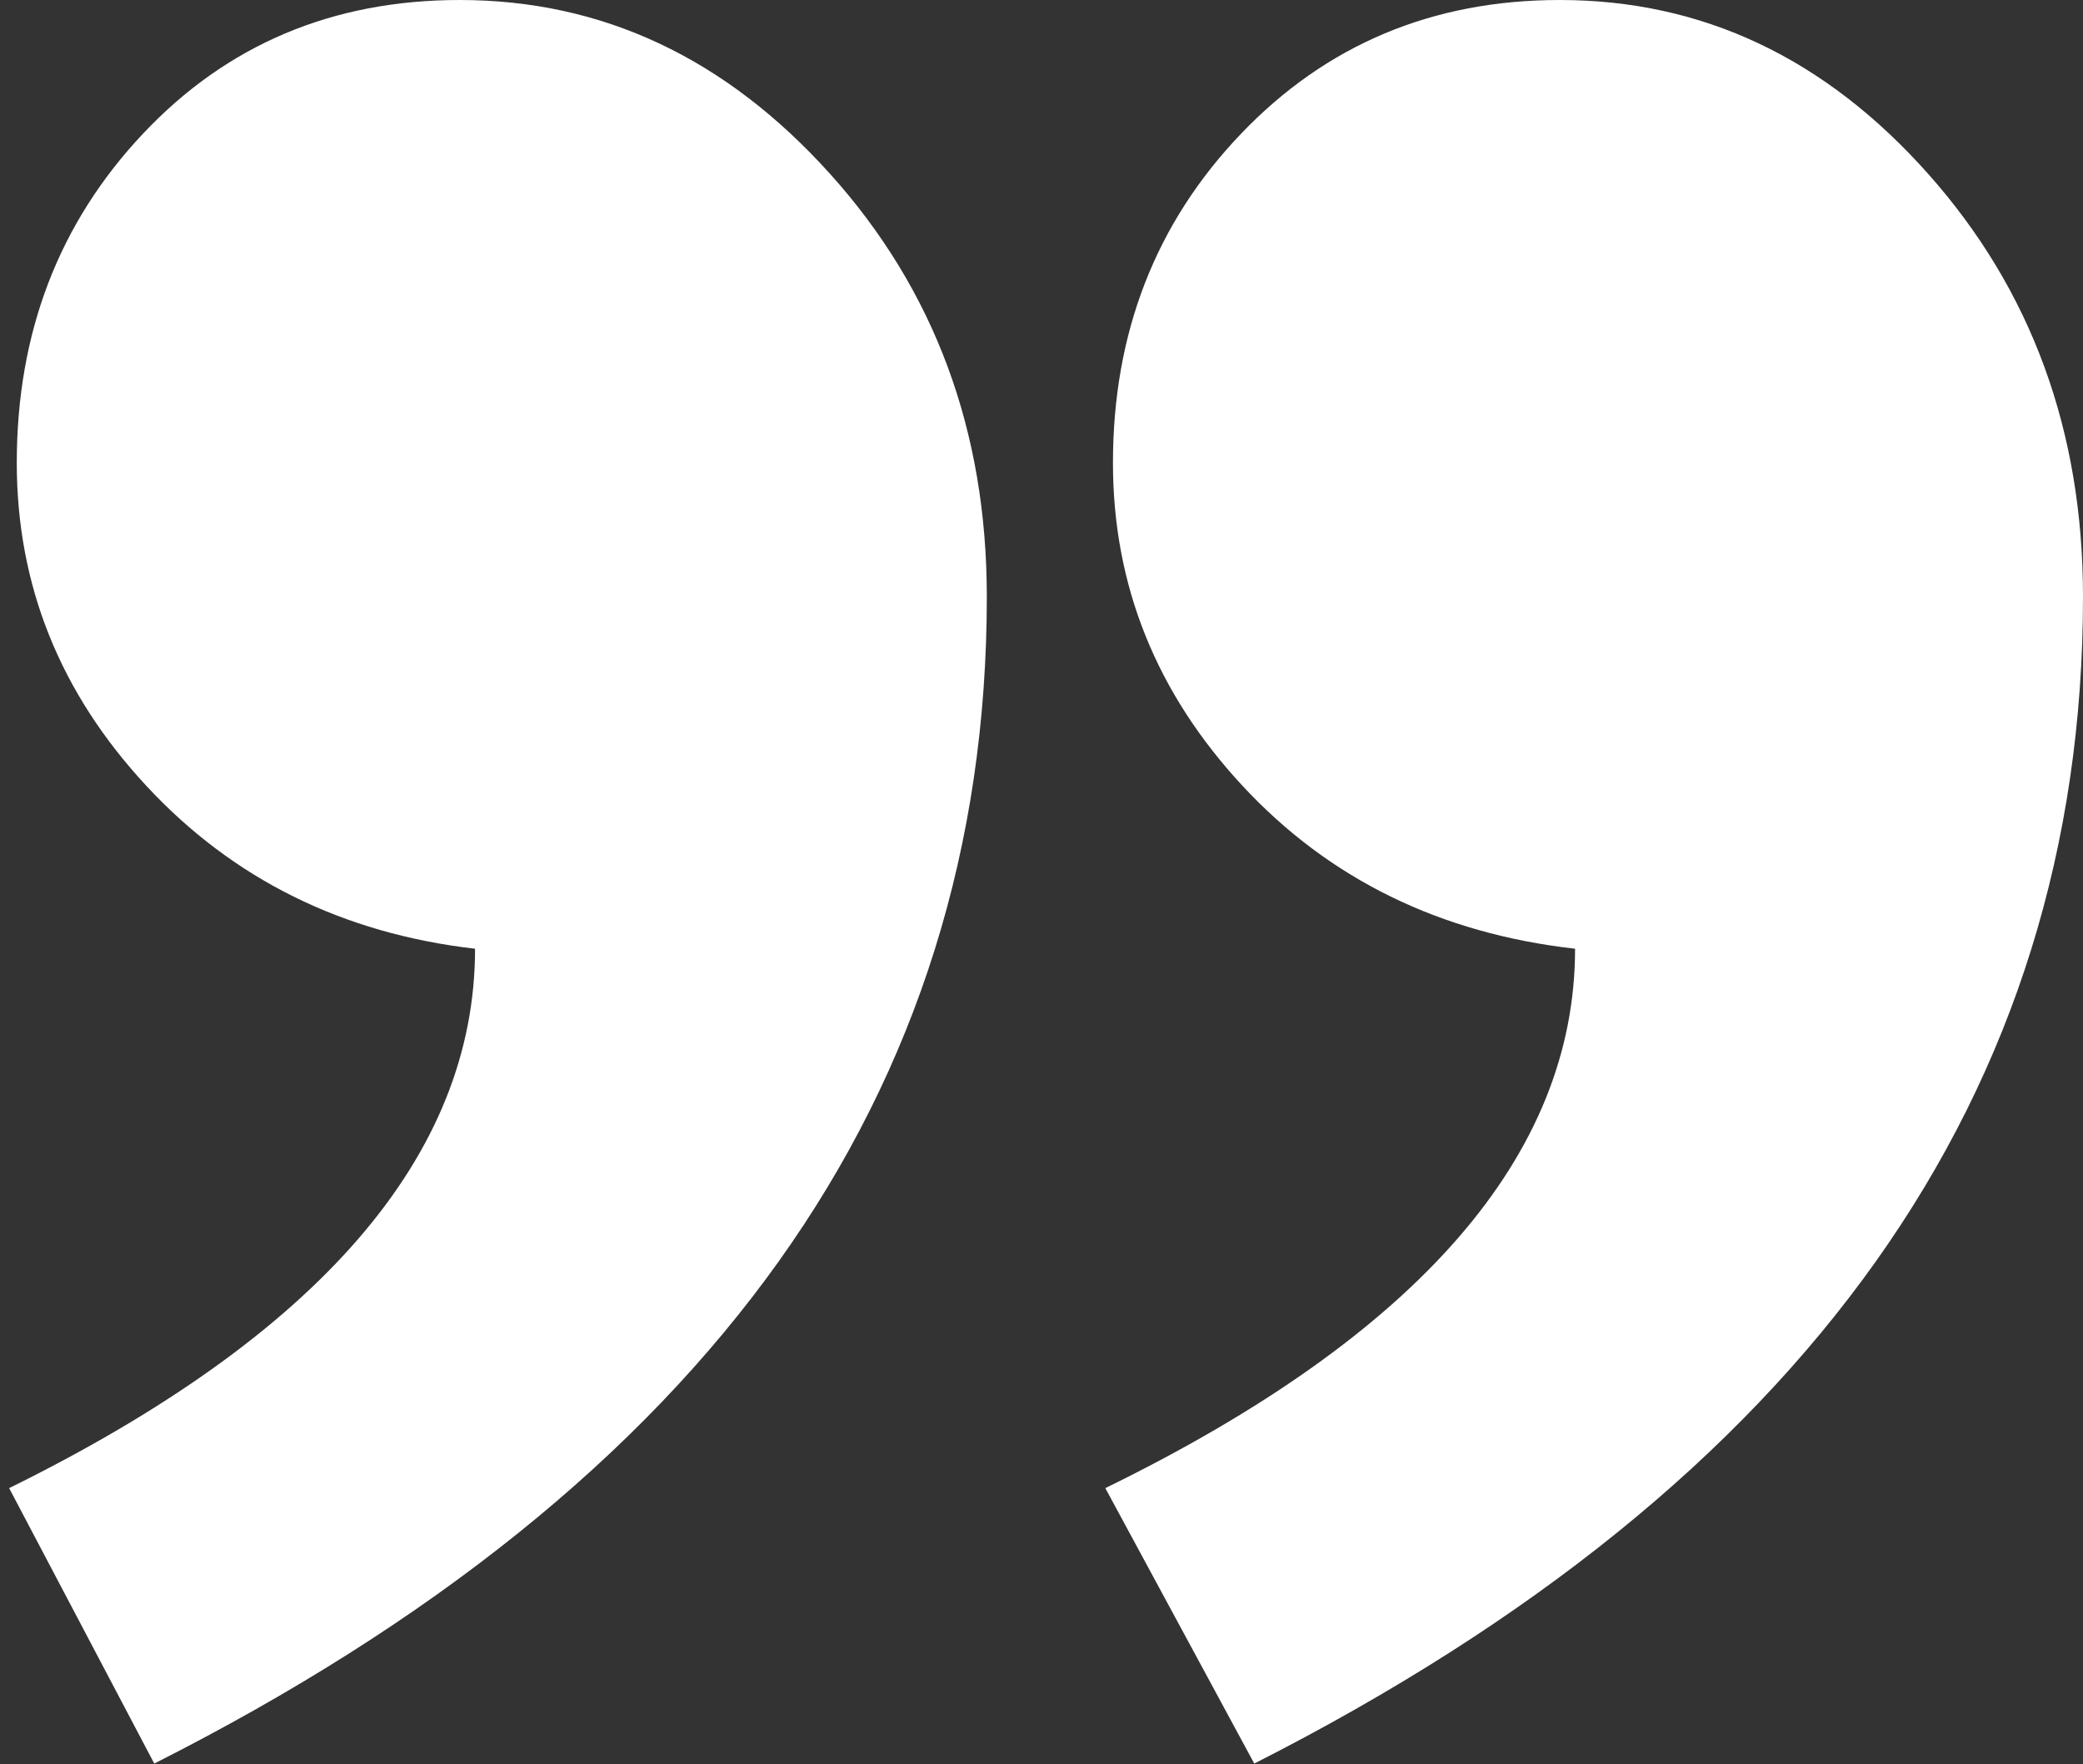 <svg width="222" height="188" viewBox="0 0 222 188" fill="none" xmlns="http://www.w3.org/2000/svg">
<rect x="0" y="0" width="222" height="188" fill="#333333" stroke="none"/>
<path fill-rule="evenodd" clip-rule="evenodd" d="M0.974 158.59C34.078 142.282 50.63 123.121 50.63 101.106C36.52 99.475 24.852 93.7 15.627 83.779C6.401 73.859 1.788 62.376 1.788 49.33C1.788 35.469 6.265 23.782 15.22 14.269C24.174 4.756 35.435 -6.10352e-05 49.002 -6.10352e-05C64.198 -6.10352e-05 77.358 6.183 88.484 18.55C99.609 30.916 105.172 45.932 105.172 63.599C105.172 116.598 75.595 158.046 16.441 187.943L0.974 158.59ZM117.802 158.59C151.178 142.282 167.866 123.121 167.866 101.106C153.484 99.475 141.681 93.7 132.455 83.779C123.229 73.859 118.616 62.376 118.616 49.33C118.616 35.469 123.161 23.782 132.251 14.269C141.341 4.756 152.67 -6.10352e-05 166.238 -6.10352e-05C181.433 -6.10352e-05 194.526 6.183 205.516 18.55C216.505 30.916 222 45.932 222 63.599C222 116.598 192.559 158.046 133.676 187.943L117.802 158.59Z" fill="white"/>
</svg>
